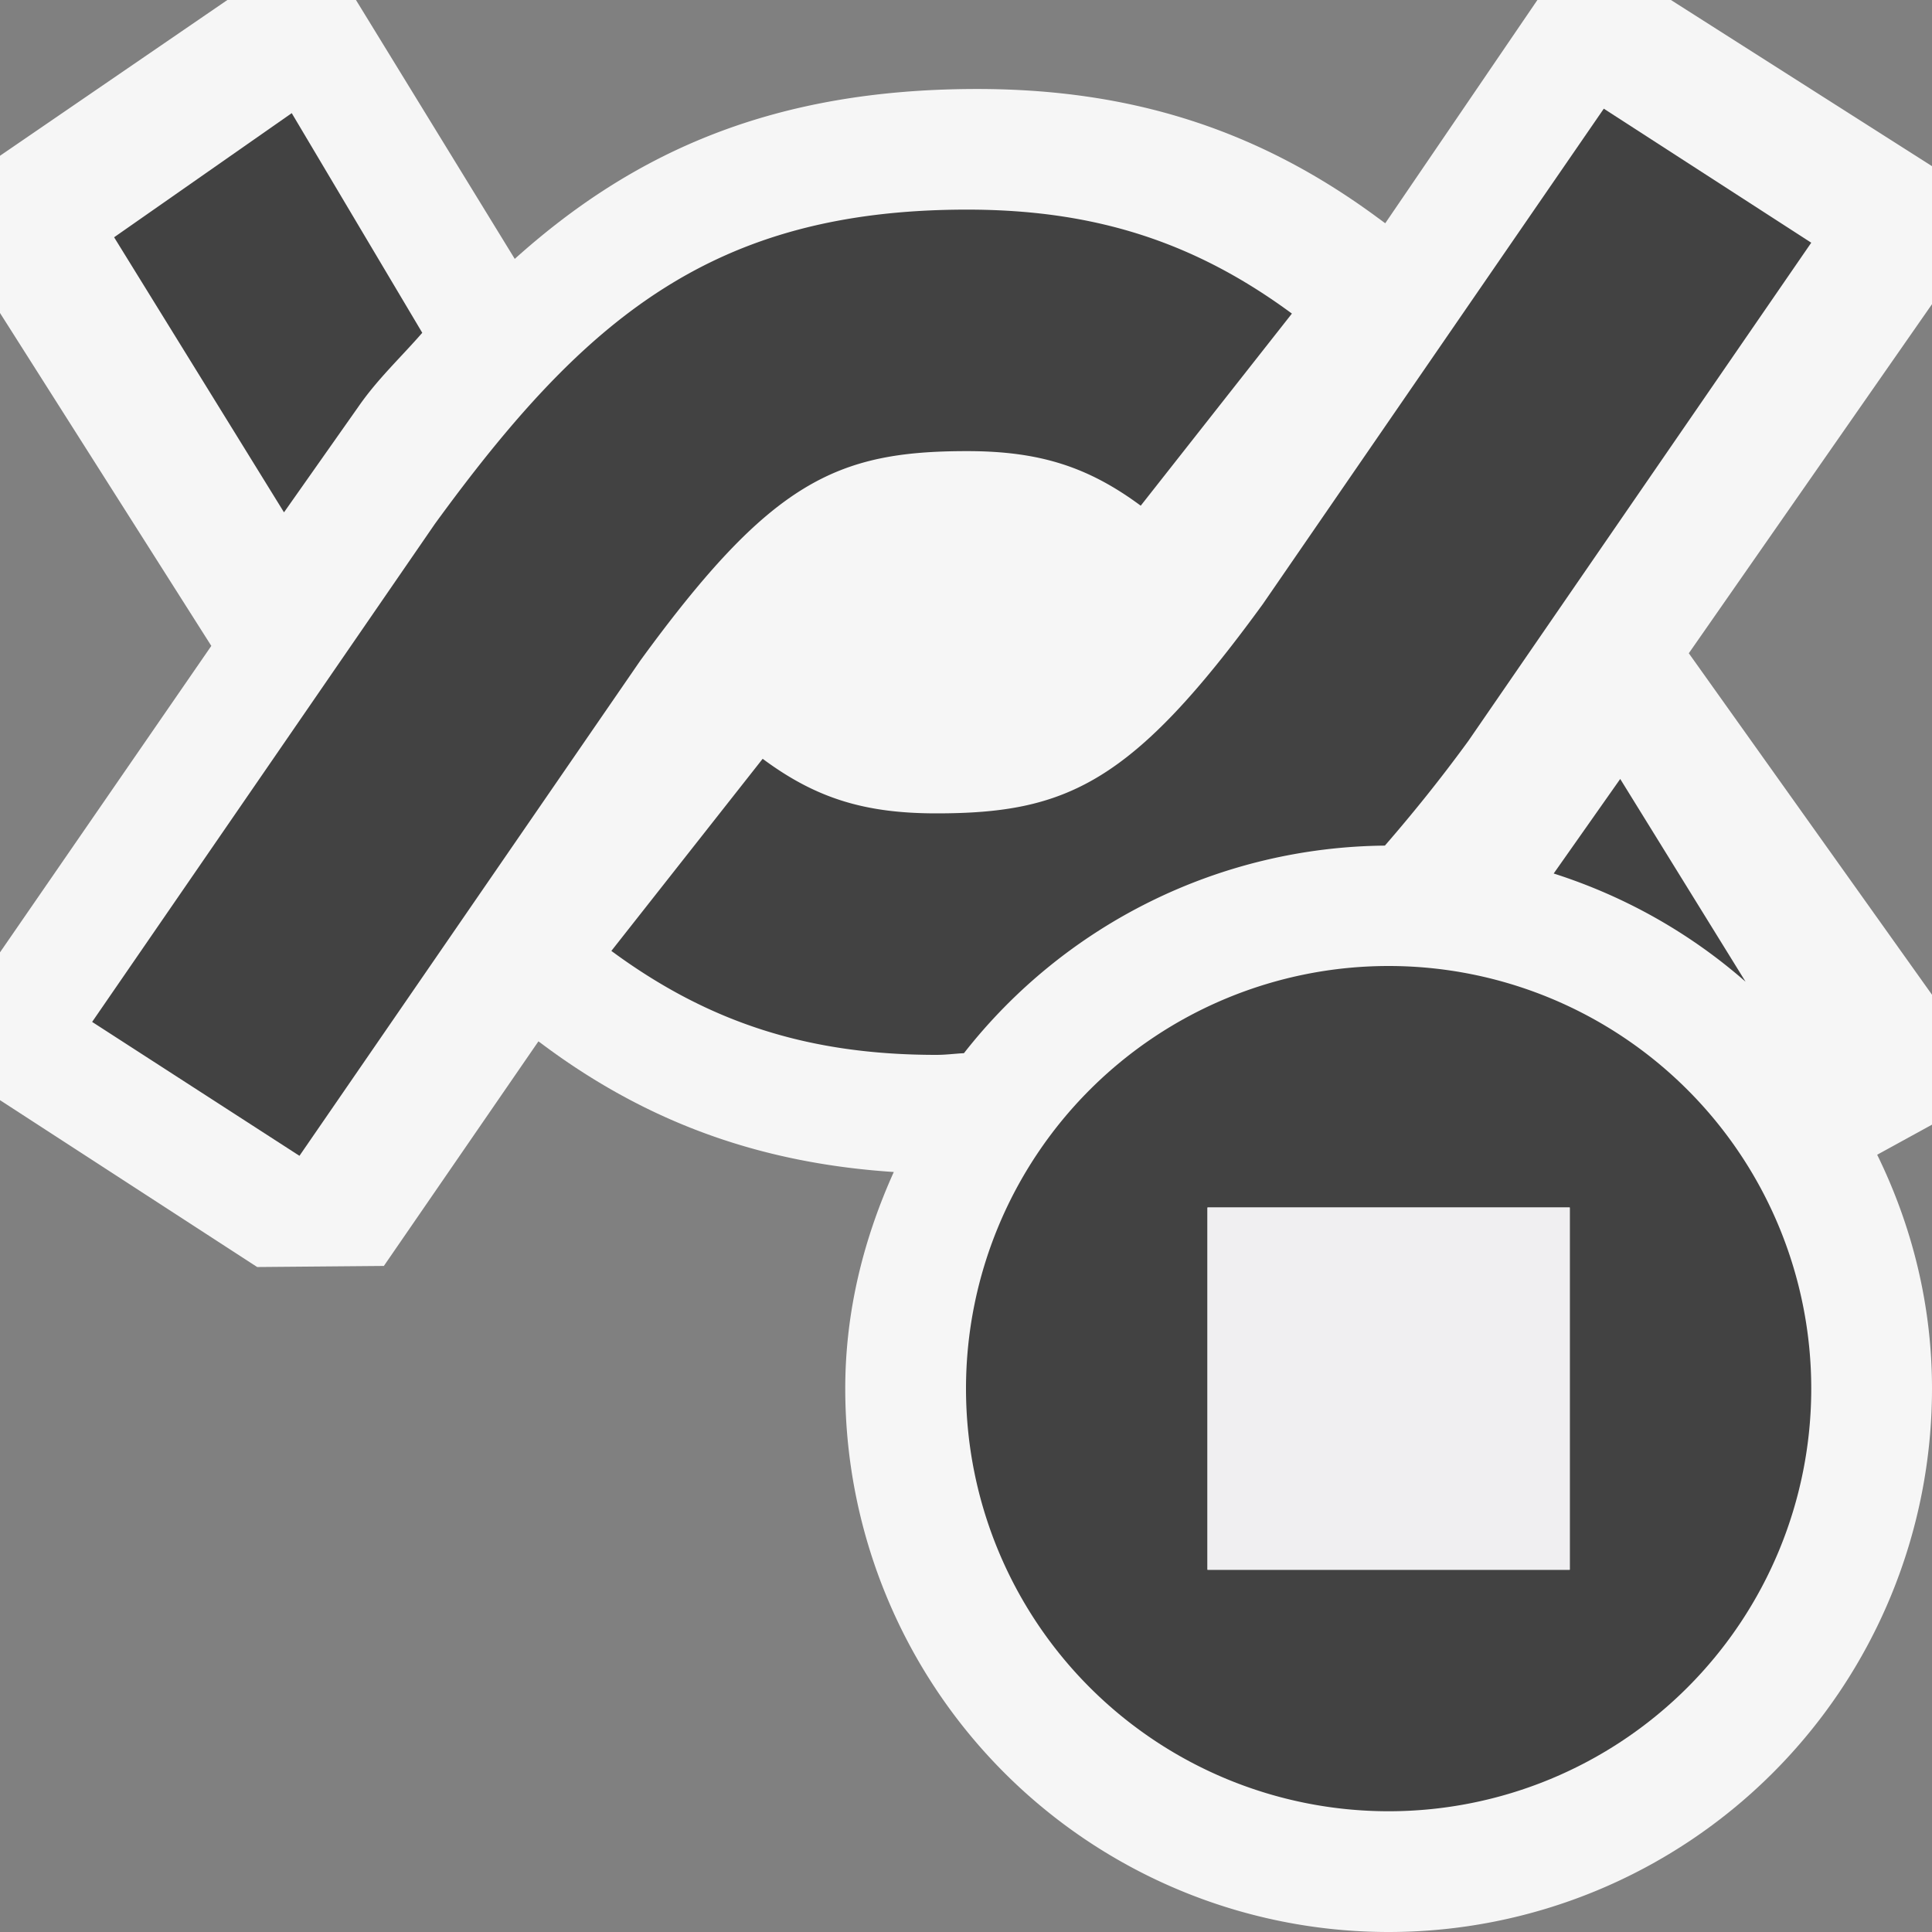 <svg xmlns="http://www.w3.org/2000/svg" viewBox="0 0 16 16"><rect x="0" y="0" width="16" height="16" fill="#808080" stroke="none"/><style>.st0{opacity:0}.st0,.st1{fill:#f6f6f6}.st2{fill:#424242}.st3{fill:#f0eff1}</style><g id="outline"><path class="st0" d="M0 0h16v16H0z"/><path class="st1" d="M16 2.519L13.986 5.41 16 8.238v1.076l-.454.249c.287.586.454 1.24.454 1.937a4.5 4.5 0 0 1-9 0c0-.644.154-1.244.402-1.794-1.08-.071-2.01-.395-2.878-1.034l-.065-.048-1.28 1.86-1.049.009L0 9.111V7.887l1.75-2.538L0 2.592V1.29L1.883 0h1.065l1.315 2.144C5.256 1.252 6.412.737 8.093.737c1.276 0 2.33.338 3.315 1.065l.064.047L12.732 0h1.106L16 1.376v1.143z"/></g><g id="icon_x5F_bg"><path class="st2" d="M5.304 5.469L2.48 9.572.763 8.463l2.839-4.125c1.234-1.695 2.295-2.602 4.407-2.602 1.054 0 1.883.266 2.69.861L9.447 4.188c-.439-.325-.843-.452-1.438-.452-1.083 0-1.625.251-2.705 1.733zM2.966 3.371c.16-.232.352-.409.531-.615L2.416.937.945 1.965l1.407 2.278.614-.872zm10.452 3.08l-.551.783c.594.19 1.131.495 1.589.896l-1.038-1.679zm-1.949.552c.229-.264.458-.547.692-.868L15 2.01 13.282.9l-2.824 4.103C9.379 6.486 8.836 6.736 7.754 6.736c-.595 0-.999-.126-1.438-.452L5.063 7.875c.808.596 1.637.861 2.691.861.081 0 .151-.01.229-.014a4.478 4.478 0 0 1 3.486-1.719zM11.5 8a3.5 3.5 0 1 0 0 7 3.5 3.5 0 0 0 0-7zm1.5 5h-3v-3h3v3z"/></g><path class="st3" d="M10 10h3v3h-3z" id="icon_x5F_fg"/></svg>